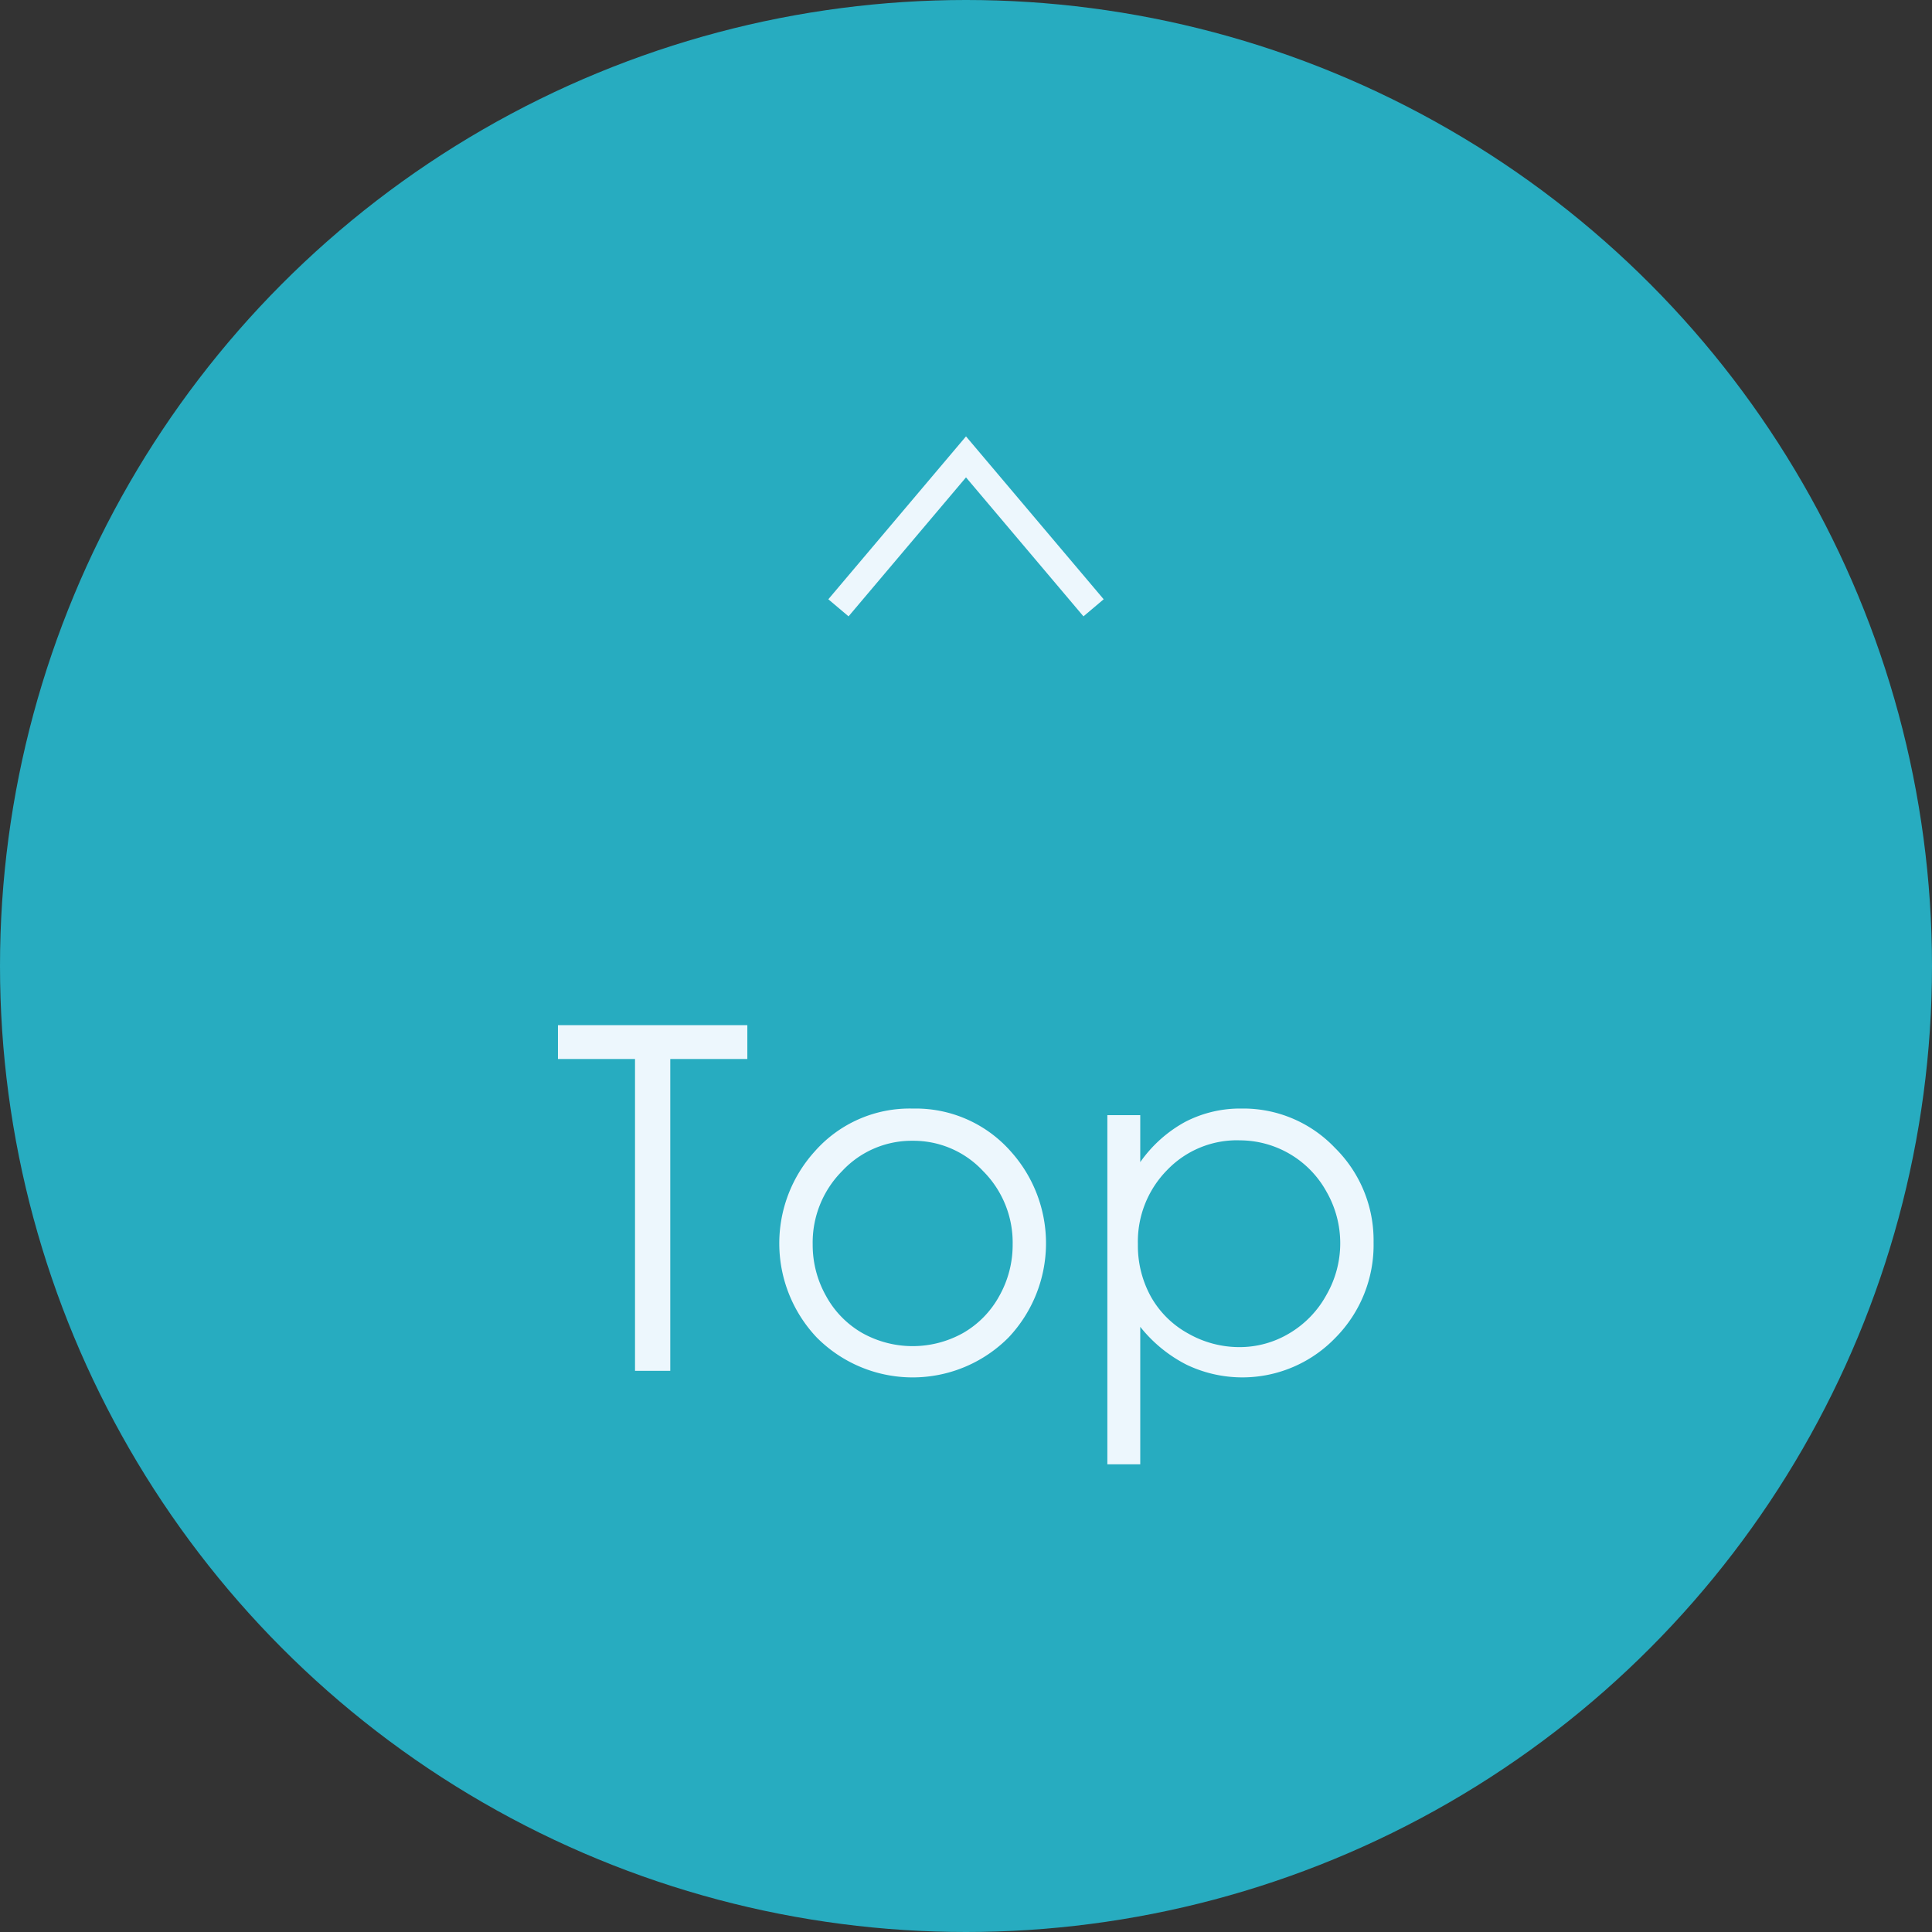 <svg xmlns="http://www.w3.org/2000/svg" viewBox="0 0 73 73">
  <rect x="0" y="0" width="73" height="73" fill="#333333" stroke="none"/>
  <defs>
    <style>
      .cls-1 {
        fill: #27acc0;
      }

      .cls-2 {
        fill: none;
        stroke: #edf7fd;
        stroke-miterlimit: 10;
      }

      .cls-3 {
        fill: #edf7fd;
      }
    </style>
  </defs>
  <title>アセット 19</title>
  <g id="レイヤー_2" data-name="レイヤー 2">
    <g id="レイヤー_1-2" data-name="レイヤー 1">
      <circle class="cls-1" cx="36.5" cy="36.5" r="36.5"/>
      <polyline class="cls-2" points="31.68 22.966 36.5 17.263 41.32 22.966"/>
      <g>
        <path class="cls-3" d="M21.082,40.014v-1.279h7.156v1.279H25.326V51.796h-1.332V40.014Z"/>
        <path class="cls-3" d="M34.489,41.887a4.786,4.786,0,0,1,3.7,1.616,5.187,5.187,0,0,1-.076,7.028,5.107,5.107,0,0,1-7.258,0,5.175,5.175,0,0,1-.075-7.02A4.777,4.777,0,0,1,34.489,41.887Zm-.005,1.217A3.585,3.585,0,0,0,31.82,44.248,3.831,3.831,0,0,0,30.707,47.02a3.927,3.927,0,0,0,.508,1.953,3.593,3.593,0,0,0,1.372,1.398,3.905,3.905,0,0,0,3.796,0,3.599,3.599,0,0,0,1.372-1.398,3.927,3.927,0,0,0,.508-1.953A3.82,3.82,0,0,0,37.145,44.248,3.592,3.592,0,0,0,34.484,43.104Z"/>
        <path class="cls-3" d="M41.841,42.135H43.084v1.776a4.99,4.99,0,0,1,1.694-1.519,4.509,4.509,0,0,1,2.138-.506,4.773,4.773,0,0,1,3.521,1.482,4.9,4.9,0,0,1,1.463,3.57,4.985,4.985,0,0,1-1.449,3.617A4.878,4.878,0,0,1,44.832,51.564a5.31,5.31,0,0,1-1.748-1.43v5.195H41.841Zm4.973.951a3.653,3.653,0,0,0-2.716,1.126,3.849,3.849,0,0,0-1.103,2.803,3.984,3.984,0,0,0,.491,1.978,3.593,3.593,0,0,0,1.409,1.393,3.9,3.9,0,0,0,1.936.514,3.65,3.65,0,0,0,1.882-.518,3.808,3.808,0,0,0,1.404-1.451,3.914,3.914,0,0,0,.005-3.902,3.745,3.745,0,0,0-3.309-1.941Z"/>
      </g>
    </g>
  </g>
</svg>
